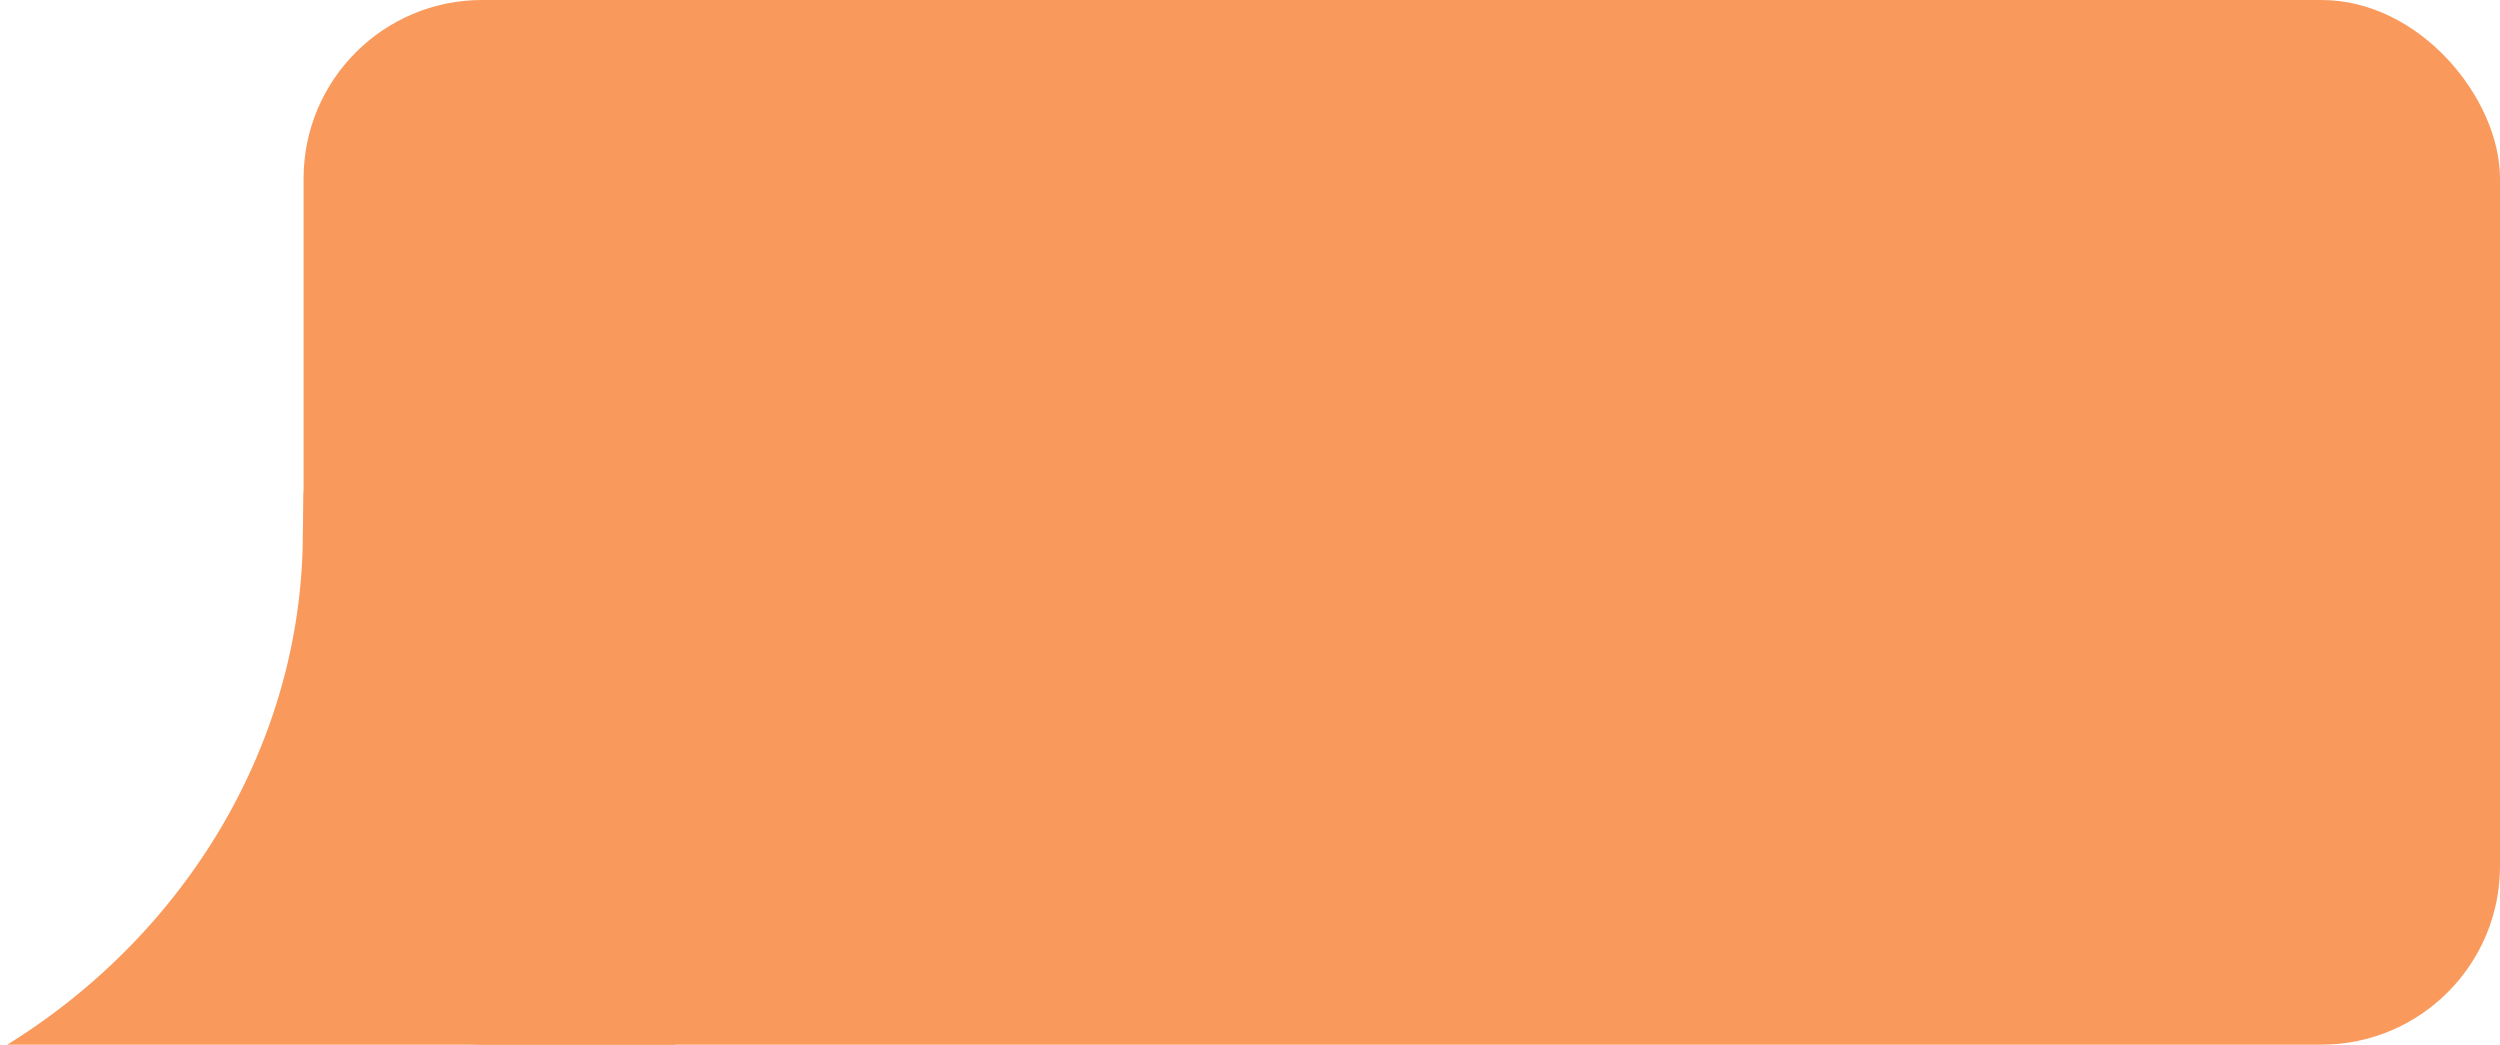 <?xml version="1.0" encoding="UTF-8"?> <svg xmlns="http://www.w3.org/2000/svg" width="280" height="117" viewBox="0 0 280 117" fill="none"> <g clip-path="url(#clip0_1123_3474)"> <rect x="34" width="246" height="117" rx="20" fill="#F99A5C"></rect> <path d="M76 117.5H0C20.957 104.878 33.915 82.952 33.915 59.735L34 55L76 117.5Z" fill="#F99A5C"></path> </g> <defs> <clipPath id="clip0_1123_3474"> <rect width="280" height="117" fill="white"></rect> </clipPath> </defs> </svg> 